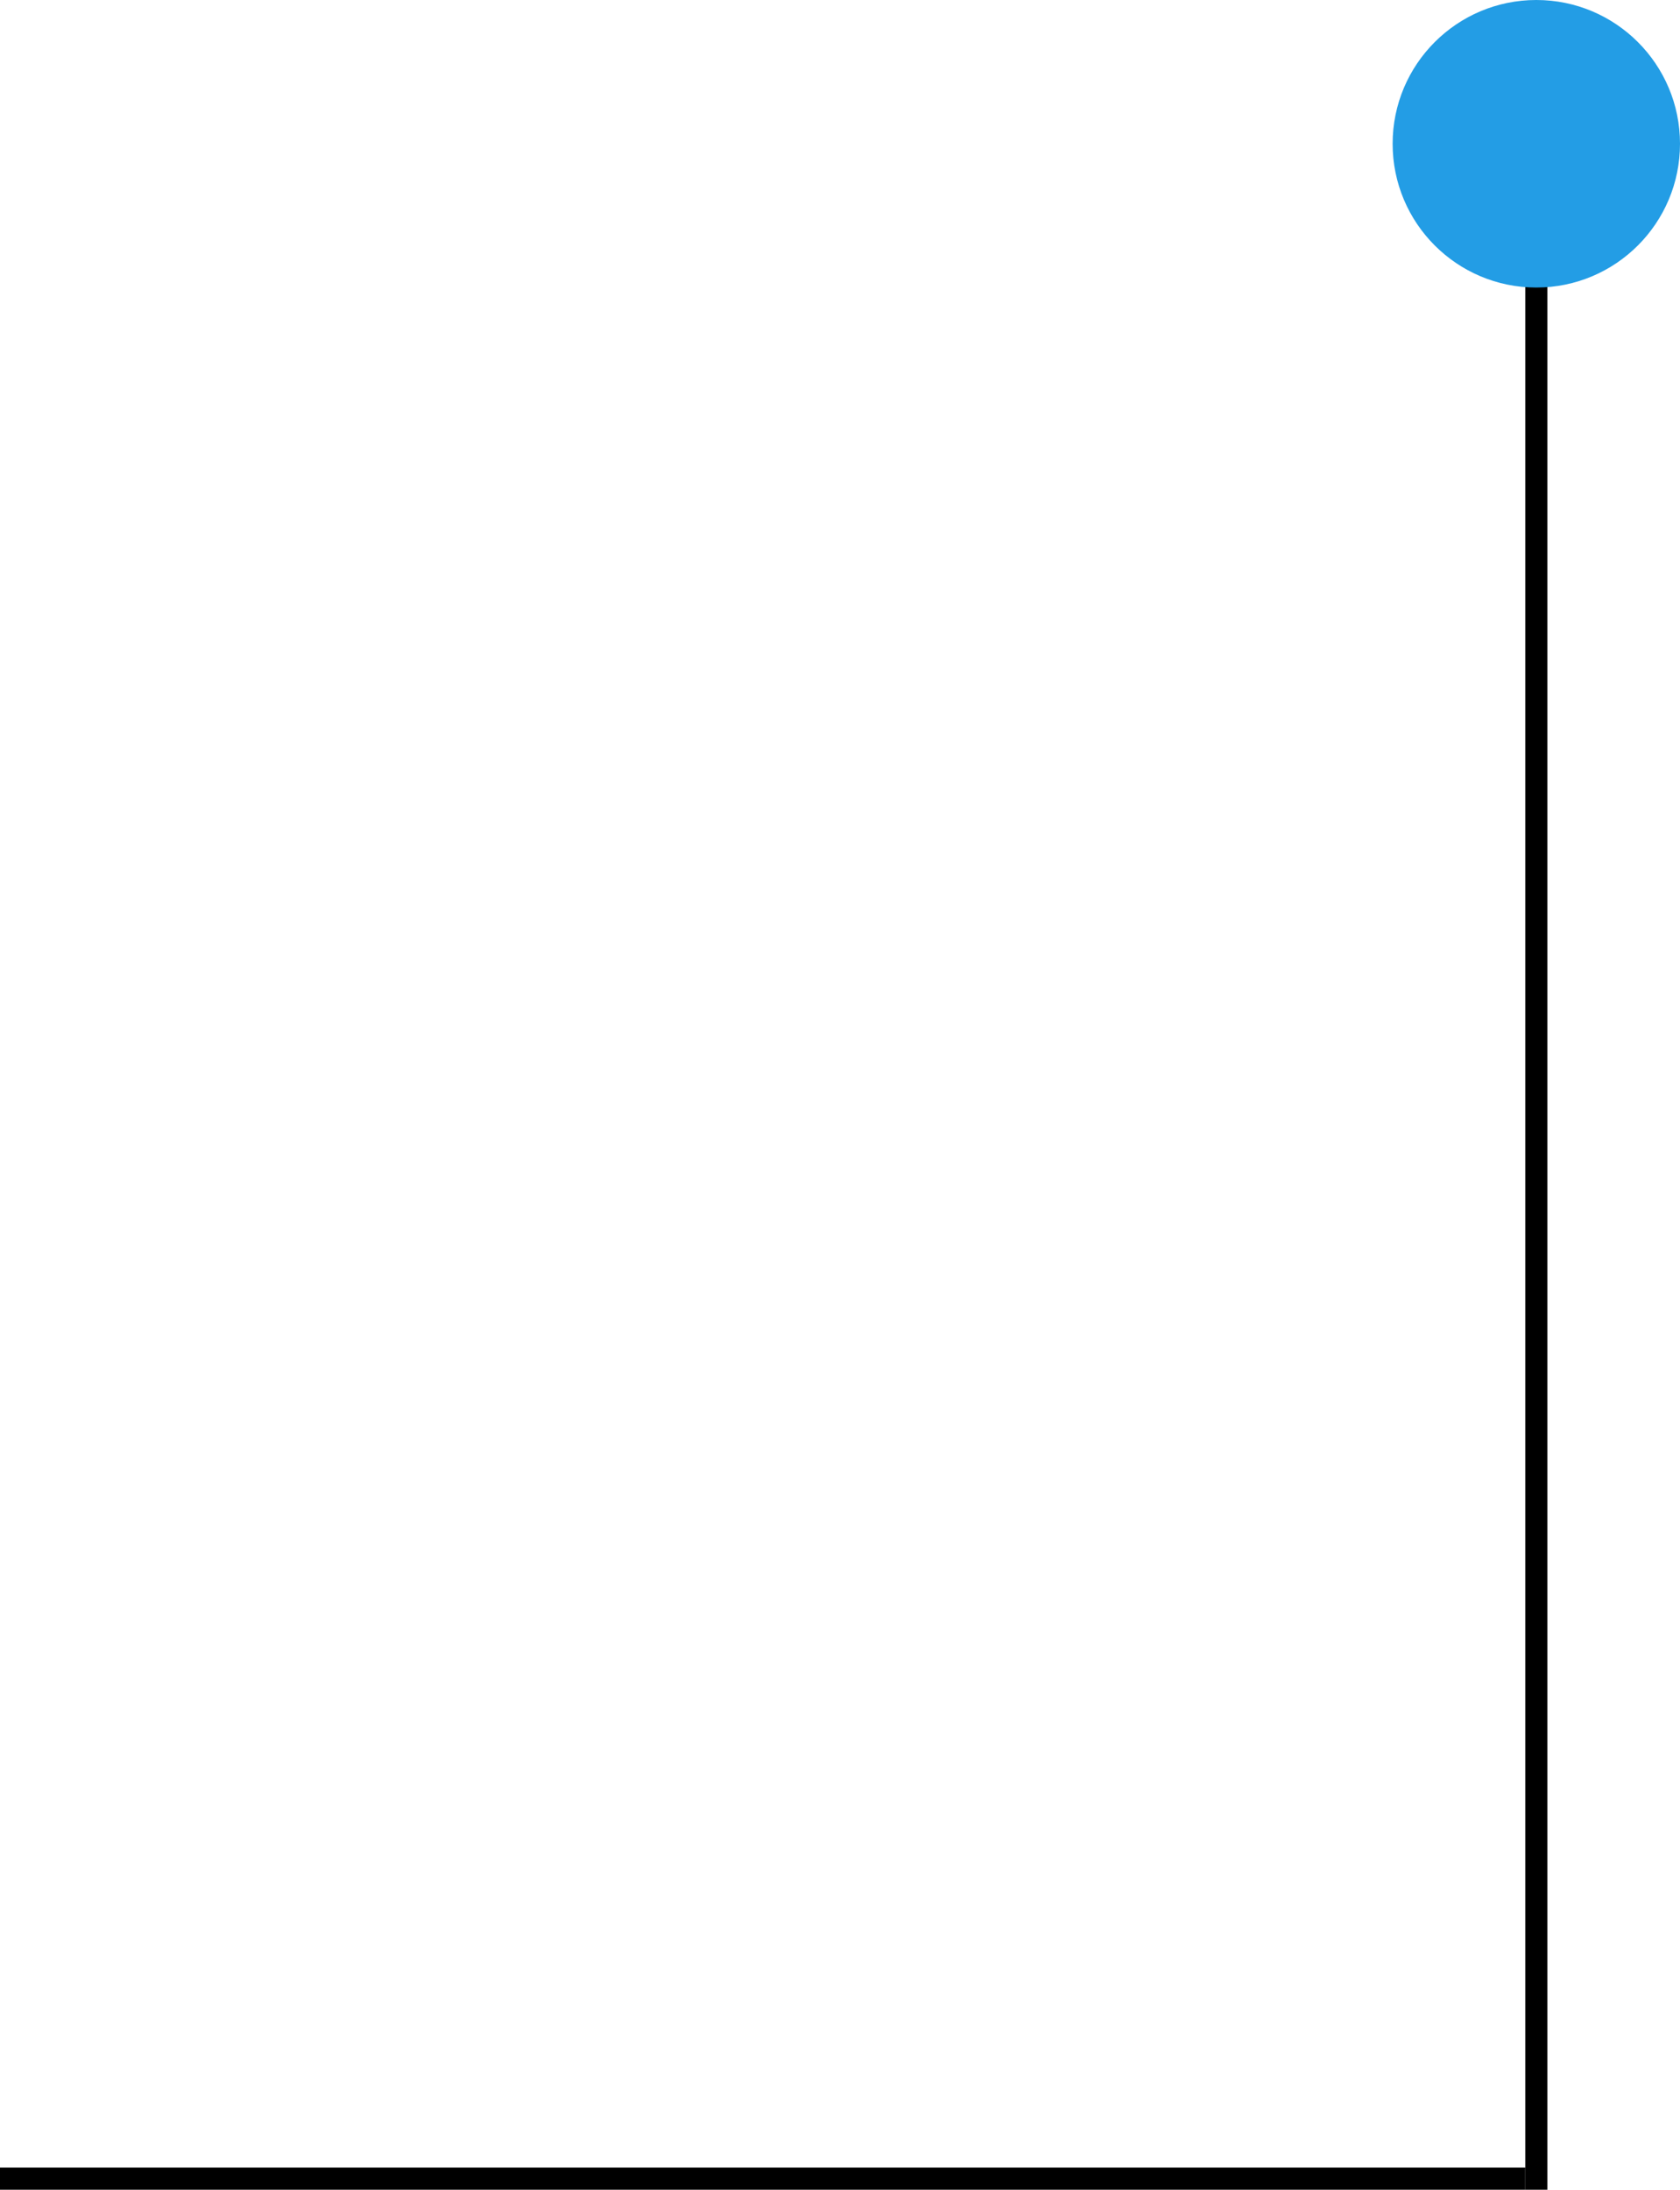 <?xml version="1.0" encoding="UTF-8"?> <svg xmlns="http://www.w3.org/2000/svg" width="76" height="99" viewBox="0 0 76 99" fill="none"><line x1="4.37114e-08" y1="98.5" x2="69" y2="98.5" stroke="black"></line><line x1="69.5" y1="11" x2="69.5" y2="99" stroke="black"></line><path d="M76 6.5C76 10.09 73.09 13 69.5 13C65.91 13 63 10.09 63 6.5C63 2.91 65.91 0 69.5 0C73.09 0 76 2.91 76 6.5Z" fill="#239DE5"></path></svg> 